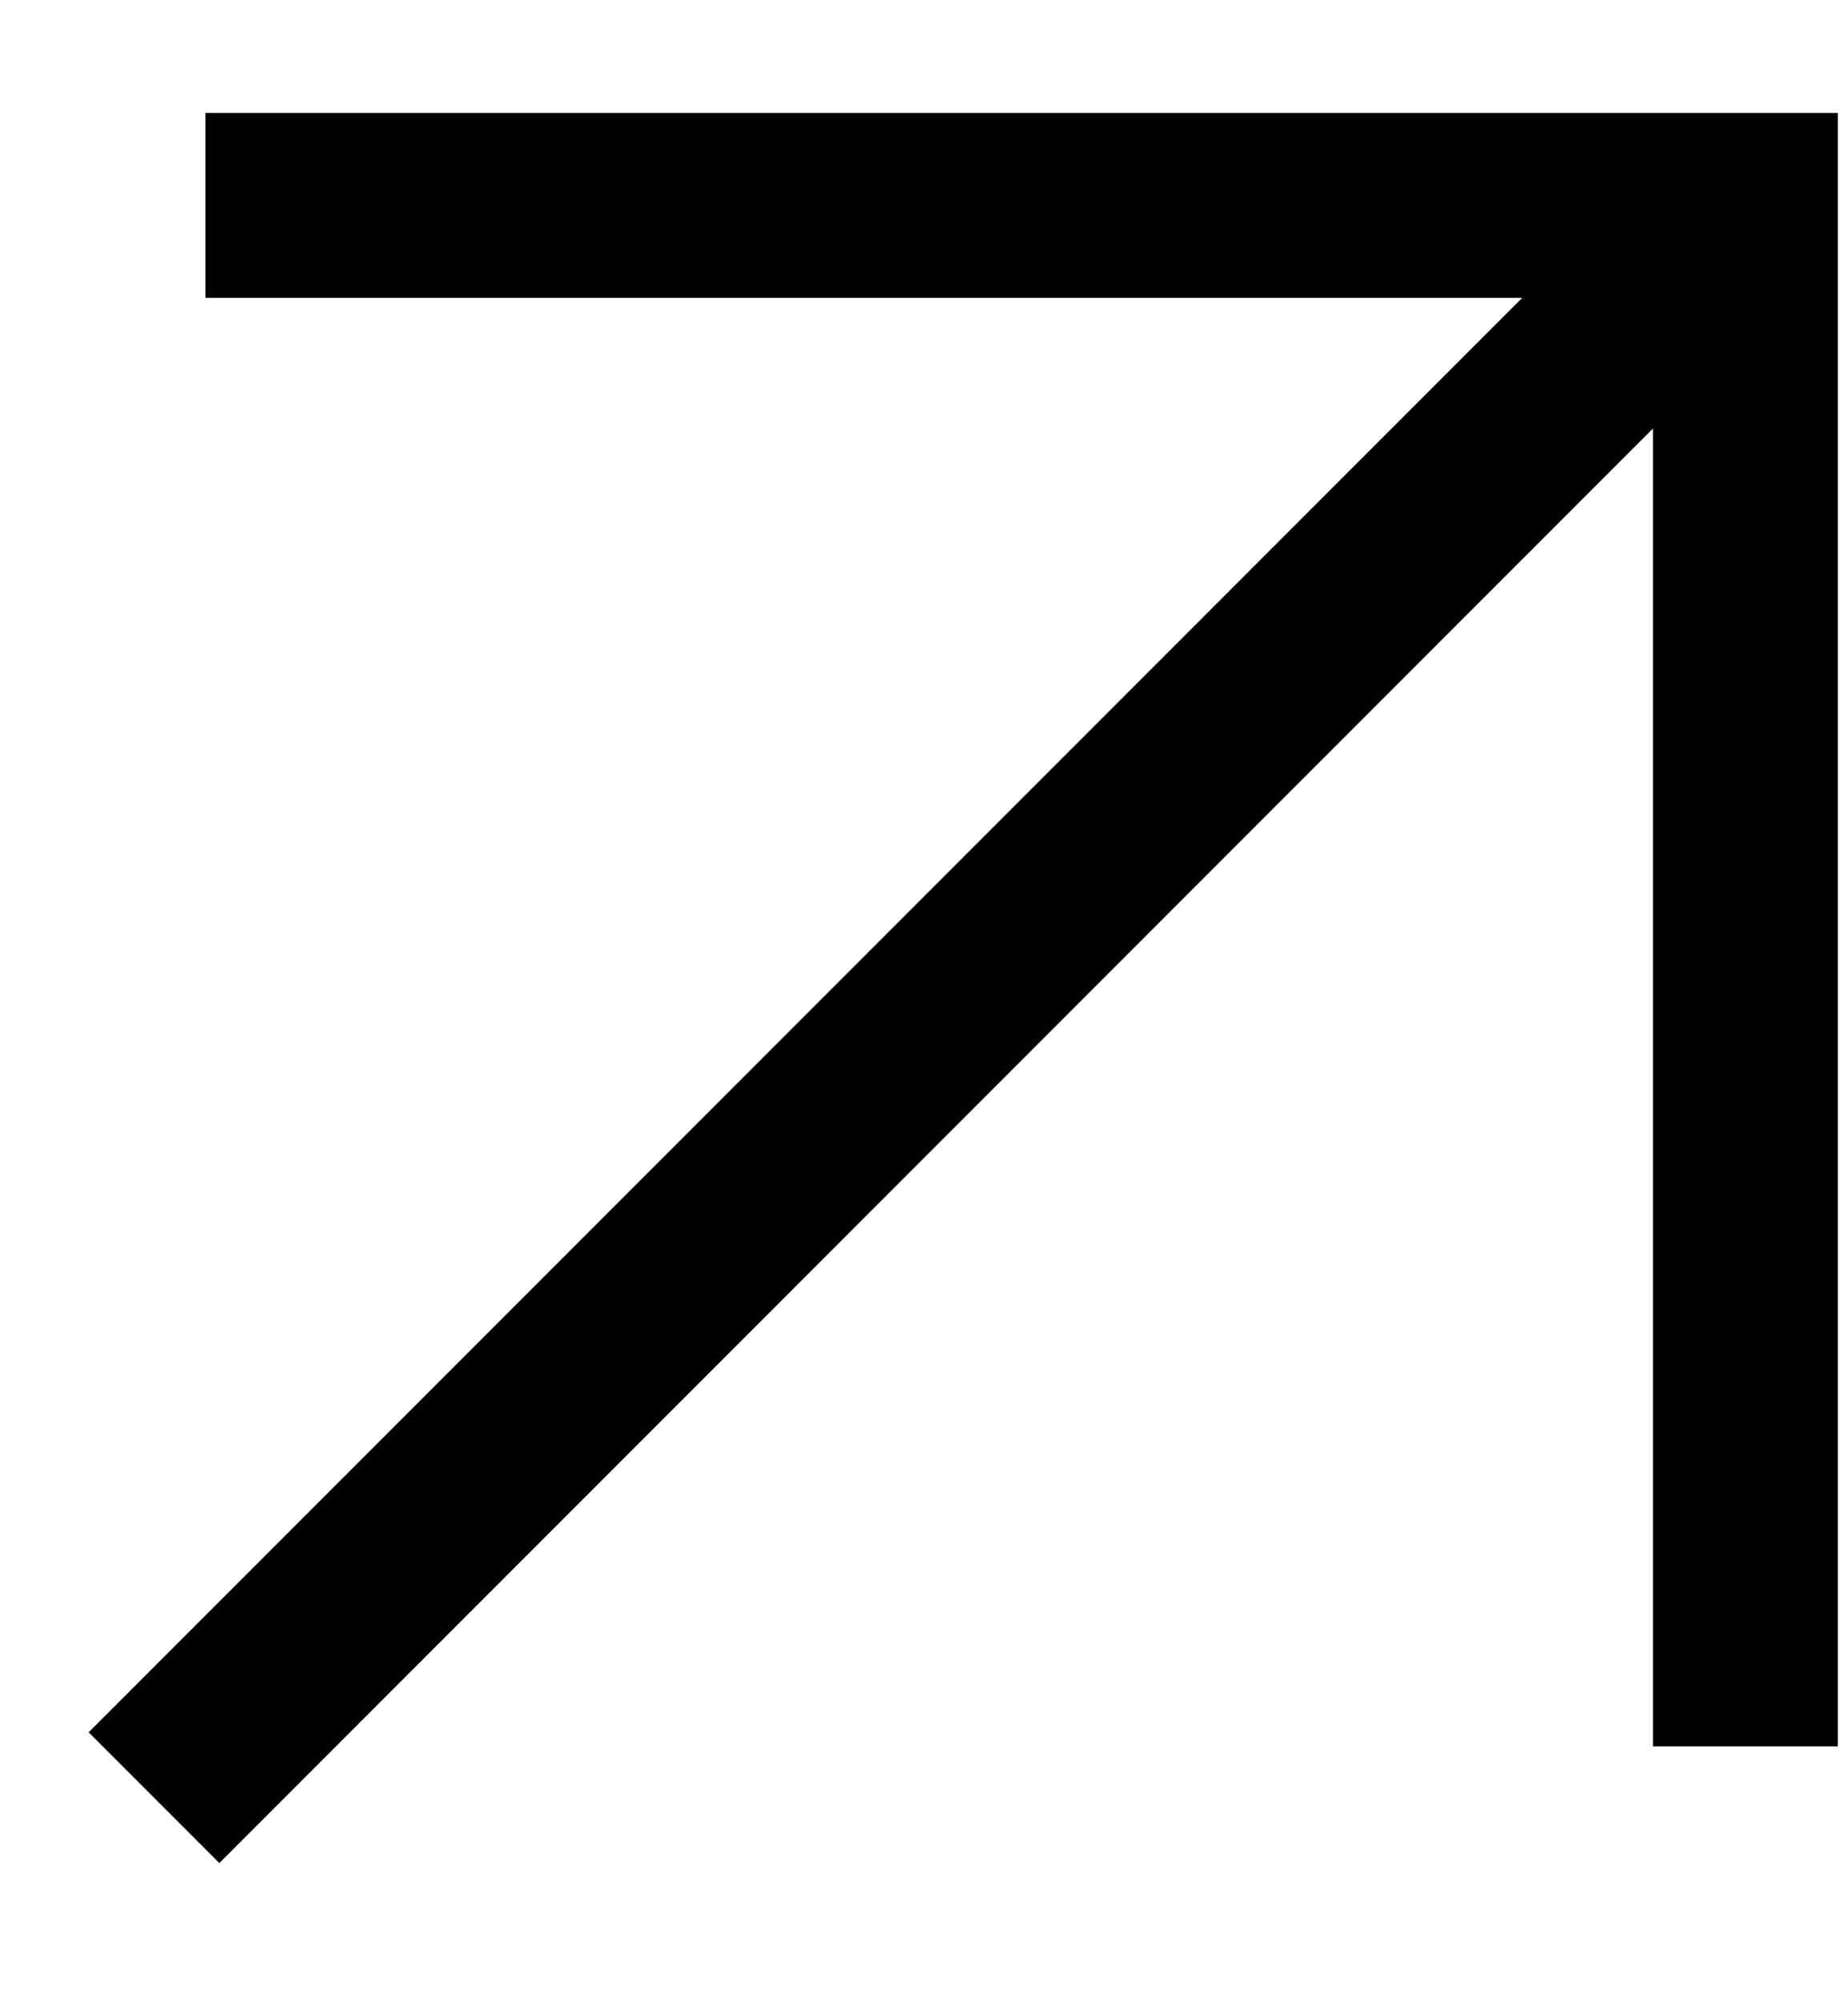 <svg width="12" height="13" viewBox="0 0 12 13" fill="none" xmlns="http://www.w3.org/2000/svg">
<path d="M1 11.666L11.333 1.333" stroke="black" stroke-width="1.2"/>
<path d="M1.334 1.333H11.334V11.333" stroke="black" stroke-width="1.2"/>
</svg>

